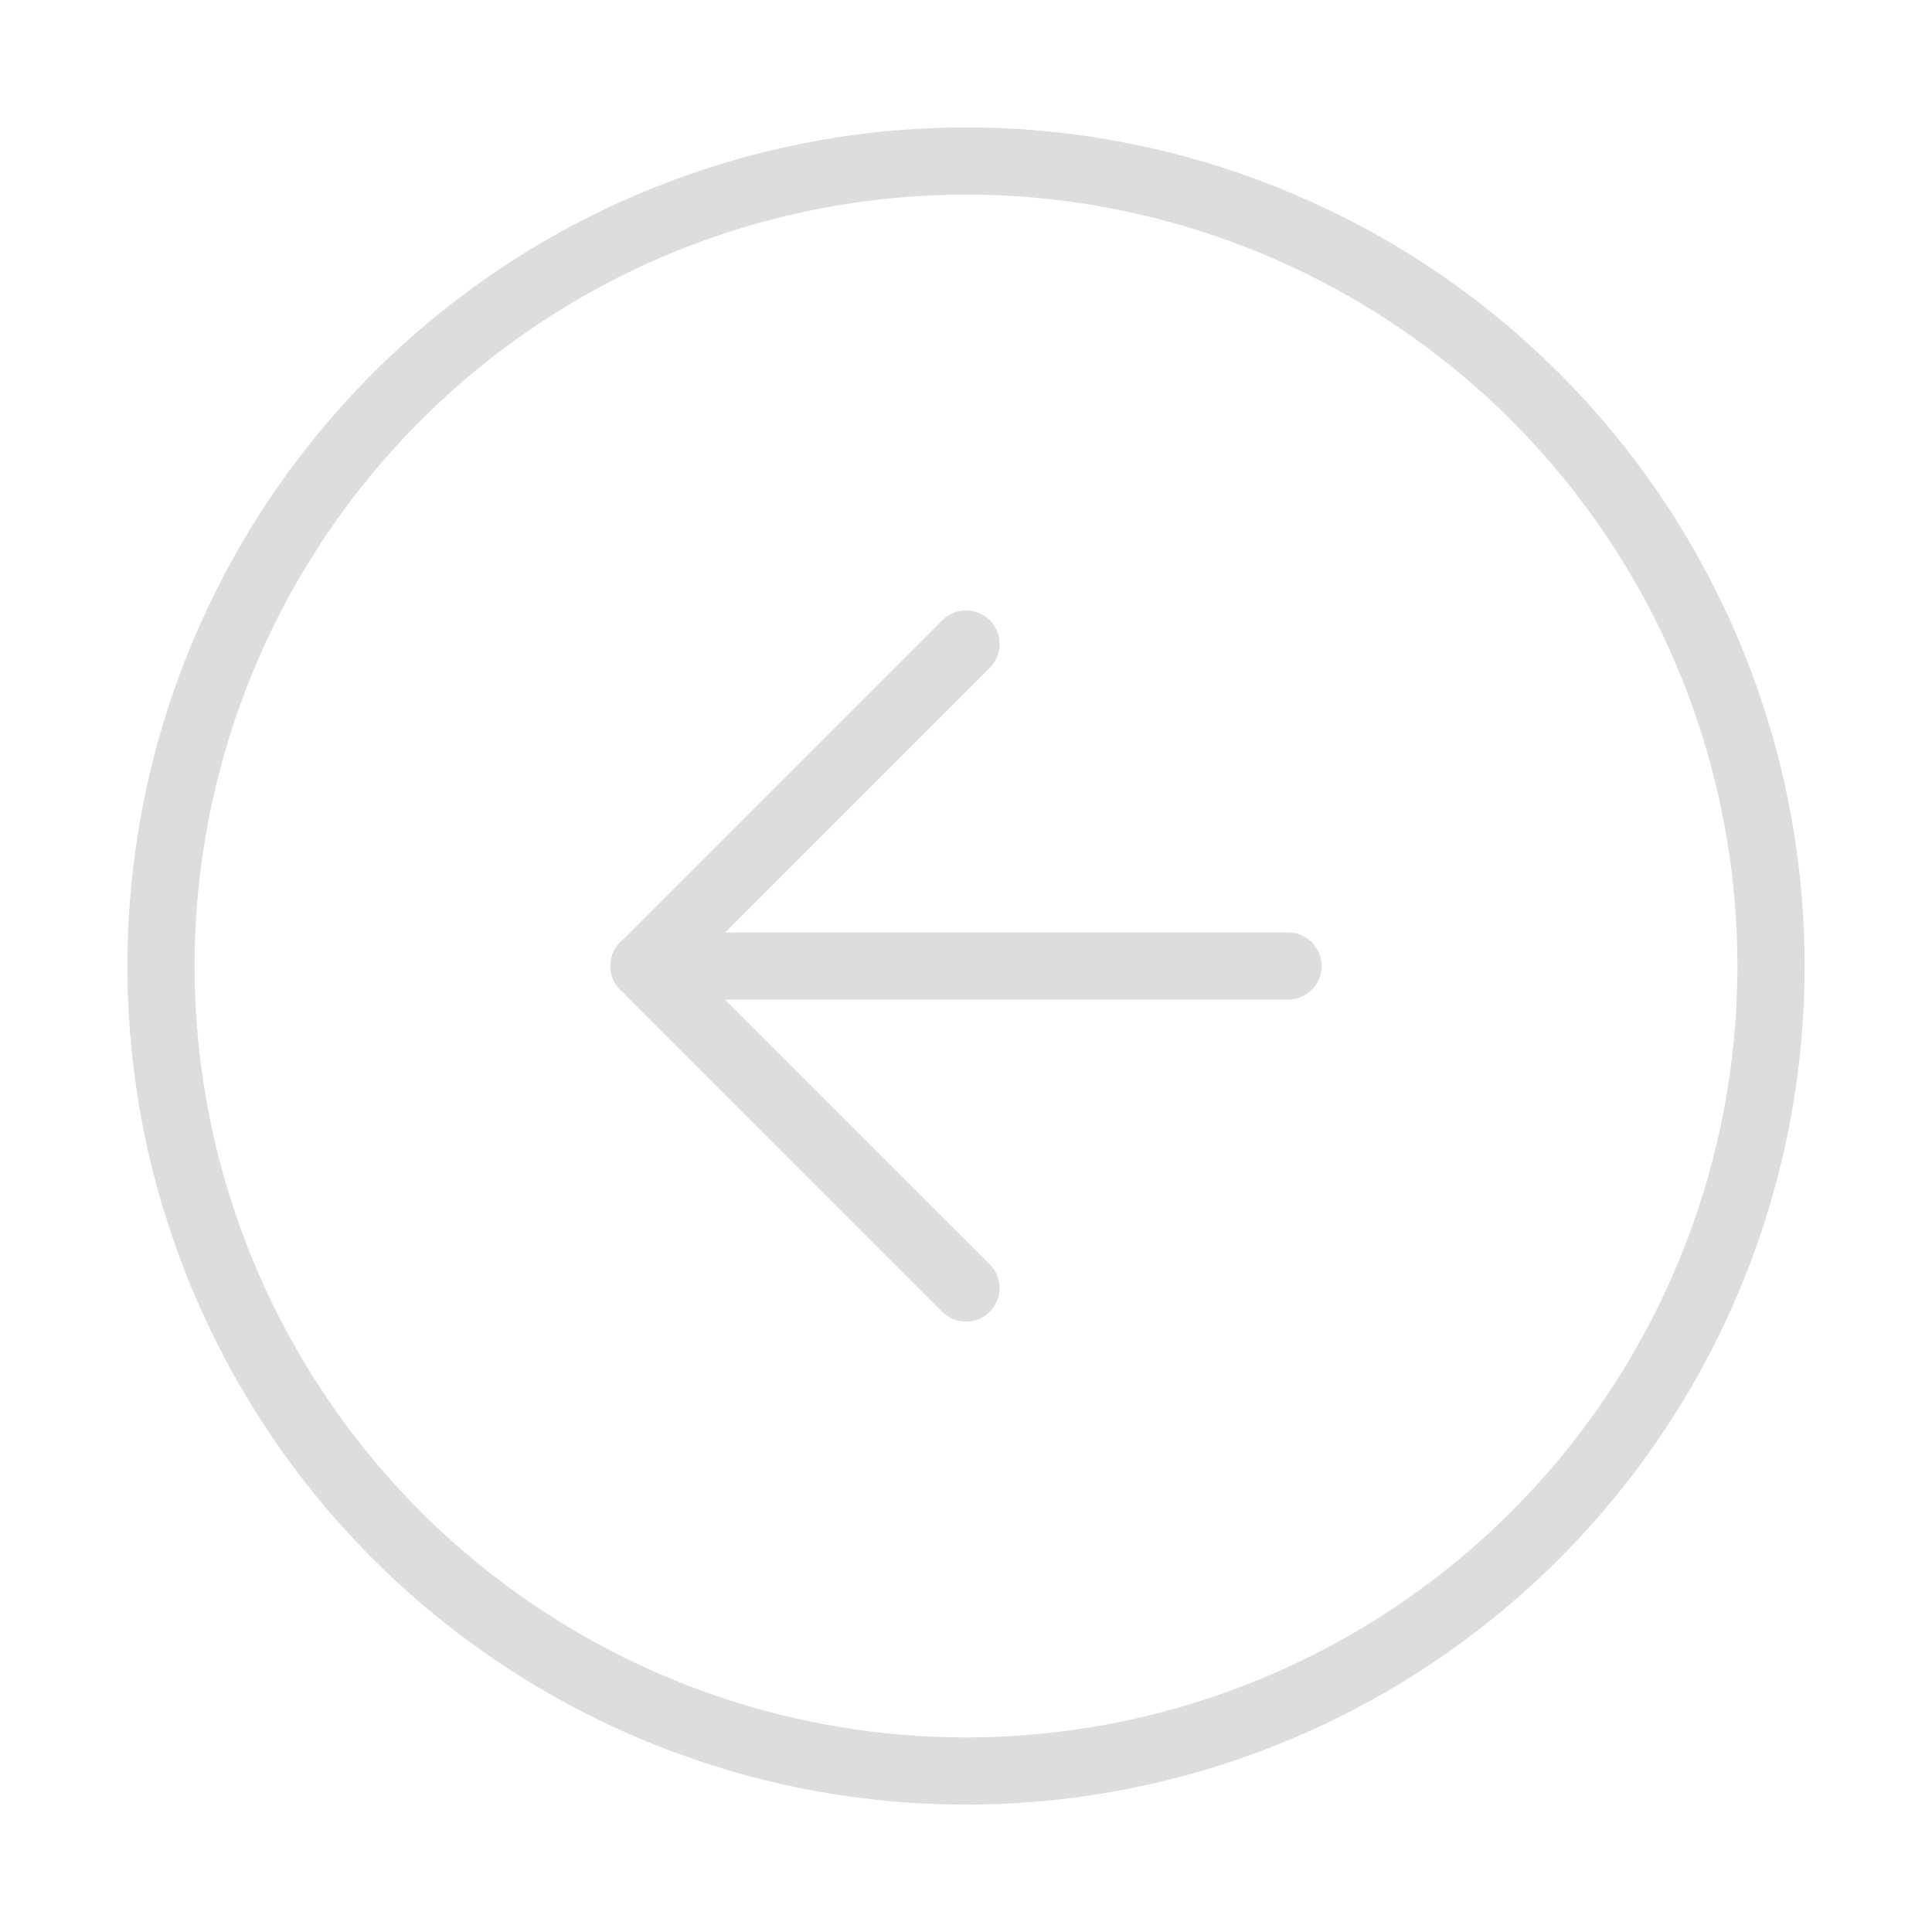 <?xml version="1.0" encoding="UTF-8"?> <svg xmlns="http://www.w3.org/2000/svg" width="46" height="46" viewBox="0 0 46 46" fill="none"><path d="M23 3.834C17.917 3.834 13.042 5.853 9.447 9.448C5.853 13.042 3.833 17.917 3.833 23.001C3.833 28.084 5.853 32.959 9.447 36.553C13.042 40.148 17.917 42.167 23 42.167C28.083 42.167 32.959 40.148 36.553 36.553C40.147 32.959 42.167 28.084 42.167 23.001C42.167 17.917 40.147 13.042 36.553 9.448C32.959 5.853 28.083 3.834 23 3.834Z" stroke="#DDDDDD" stroke-width="1.6" stroke-linecap="round" stroke-linejoin="round"></path><path d="M23 15.334L15.333 23.001L23 30.667" stroke="#DDDDDD" stroke-width="1.6" stroke-linecap="round" stroke-linejoin="round"></path><path d="M30.667 23H15.333" stroke="#DDDDDD" stroke-width="1.6" stroke-linecap="round" stroke-linejoin="round"></path></svg> 